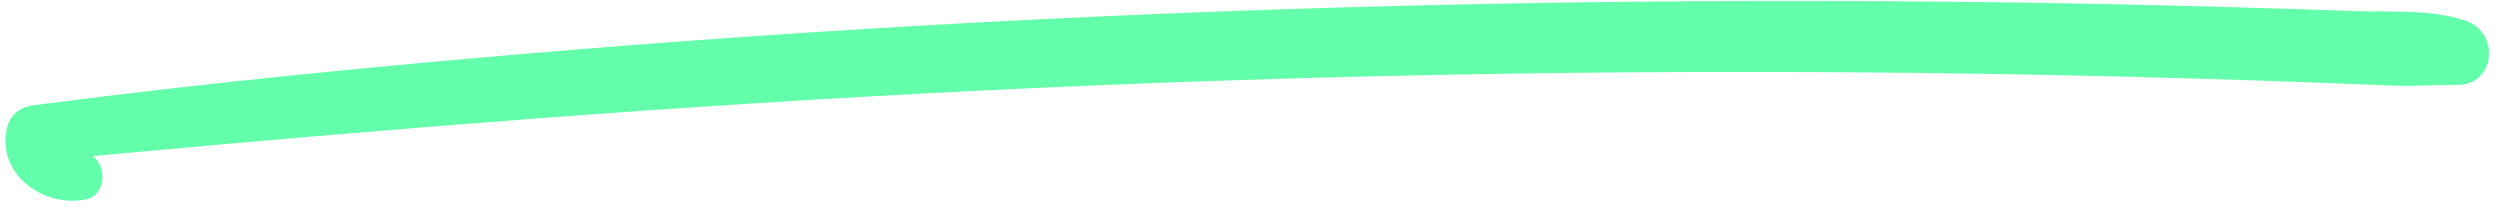 <?xml version="1.0" encoding="UTF-8" standalone="no"?><svg xmlns="http://www.w3.org/2000/svg" xmlns:xlink="http://www.w3.org/1999/xlink" fill="#63ffab" height="41.7" preserveAspectRatio="xMidYMid meet" version="1" viewBox="-1.1 229.7 503.3 41.7" width="503.3" zoomAndPan="magnify"><g id="change1_1"><path d="M 16.133 269.855 C 20.336 269.02 20.457 263.086 17.539 261.125 C 76.941 255.605 136.363 250.883 195.969 247.953 C 259.477 244.832 323.086 243.648 386.672 244.402 C 404.645 244.617 422.613 244.984 440.578 245.512 C 449.422 245.77 458.266 246.062 467.105 246.395 C 471.527 246.562 475.945 246.738 480.367 246.926 C 484.812 247.109 489.148 246.75 493.551 246.801 C 501.34 246.891 502.246 236.238 495.324 233.887 C 488.156 231.453 479.566 232.18 472.078 231.91 C 464.066 231.621 456.055 231.363 448.039 231.137 C 432.012 230.684 415.977 230.352 399.941 230.145 C 368.148 229.734 336.352 229.809 304.559 230.367 C 240.684 231.492 176.867 234.598 113.199 239.809 C 77.34 242.746 41.547 246.234 5.871 250.852 C 2.441 251.297 0.566 253.129 0.105 256.535 C -1.082 265.312 8 271.477 16.133 269.855"/></g></svg>